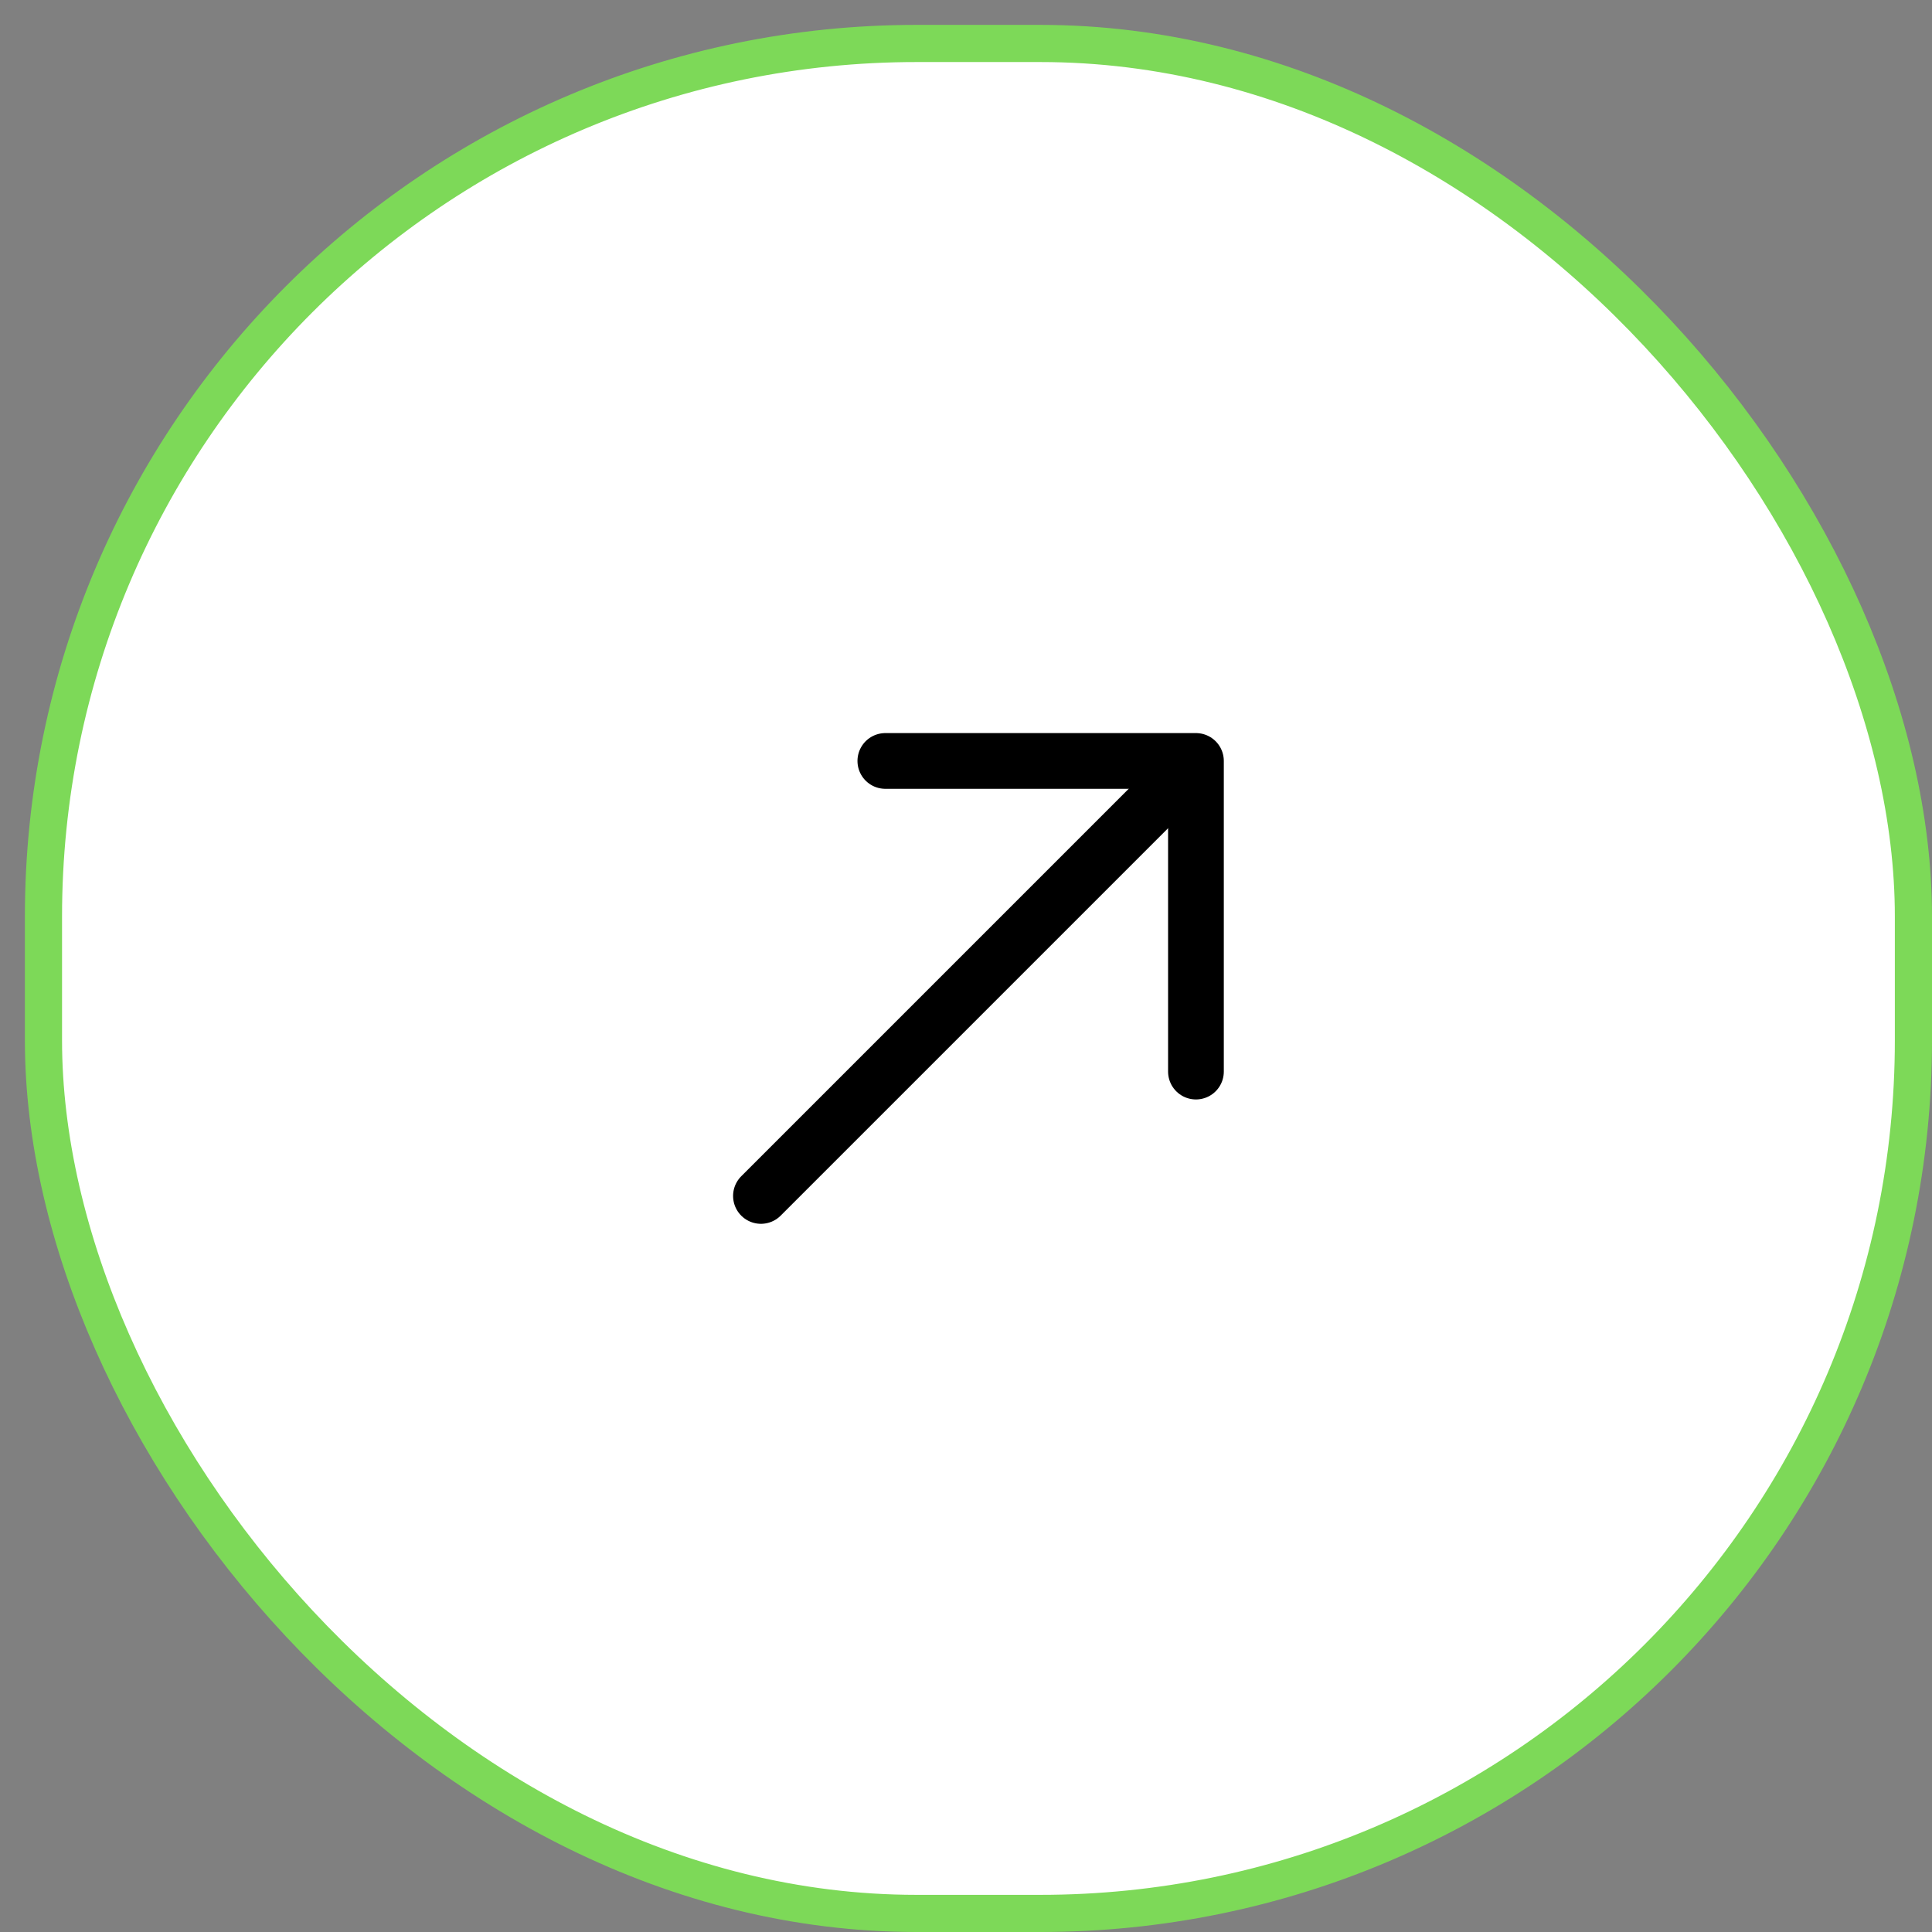 <svg width="52" height="52" viewBox="0 0 52 52" fill="none" xmlns="http://www.w3.org/2000/svg">
<rect x="0" y="0" width="52" height="52" fill="#808080" stroke="none"/>
<rect x="51.5" y="51.5" width="50.33" height="50.33" rx="23.5" transform="rotate(-180 51.5 51.5)" fill="white"/>
<rect x="51.5" y="51.5" width="50.33" height="50.33" rx="23.5" transform="rotate(-180 51.5 51.5)" stroke="#7DD958"/>
<path d="M23.829 20.481L32.189 20.481L32.189 28.842" stroke="black" stroke-width="1.5" stroke-miterlimit="10" stroke-linecap="round" stroke-linejoin="round"/>
<path d="M20.481 32.189L32.072 20.598" stroke="black" stroke-width="1.5" stroke-miterlimit="10" stroke-linecap="round" stroke-linejoin="round"/>
</svg>
